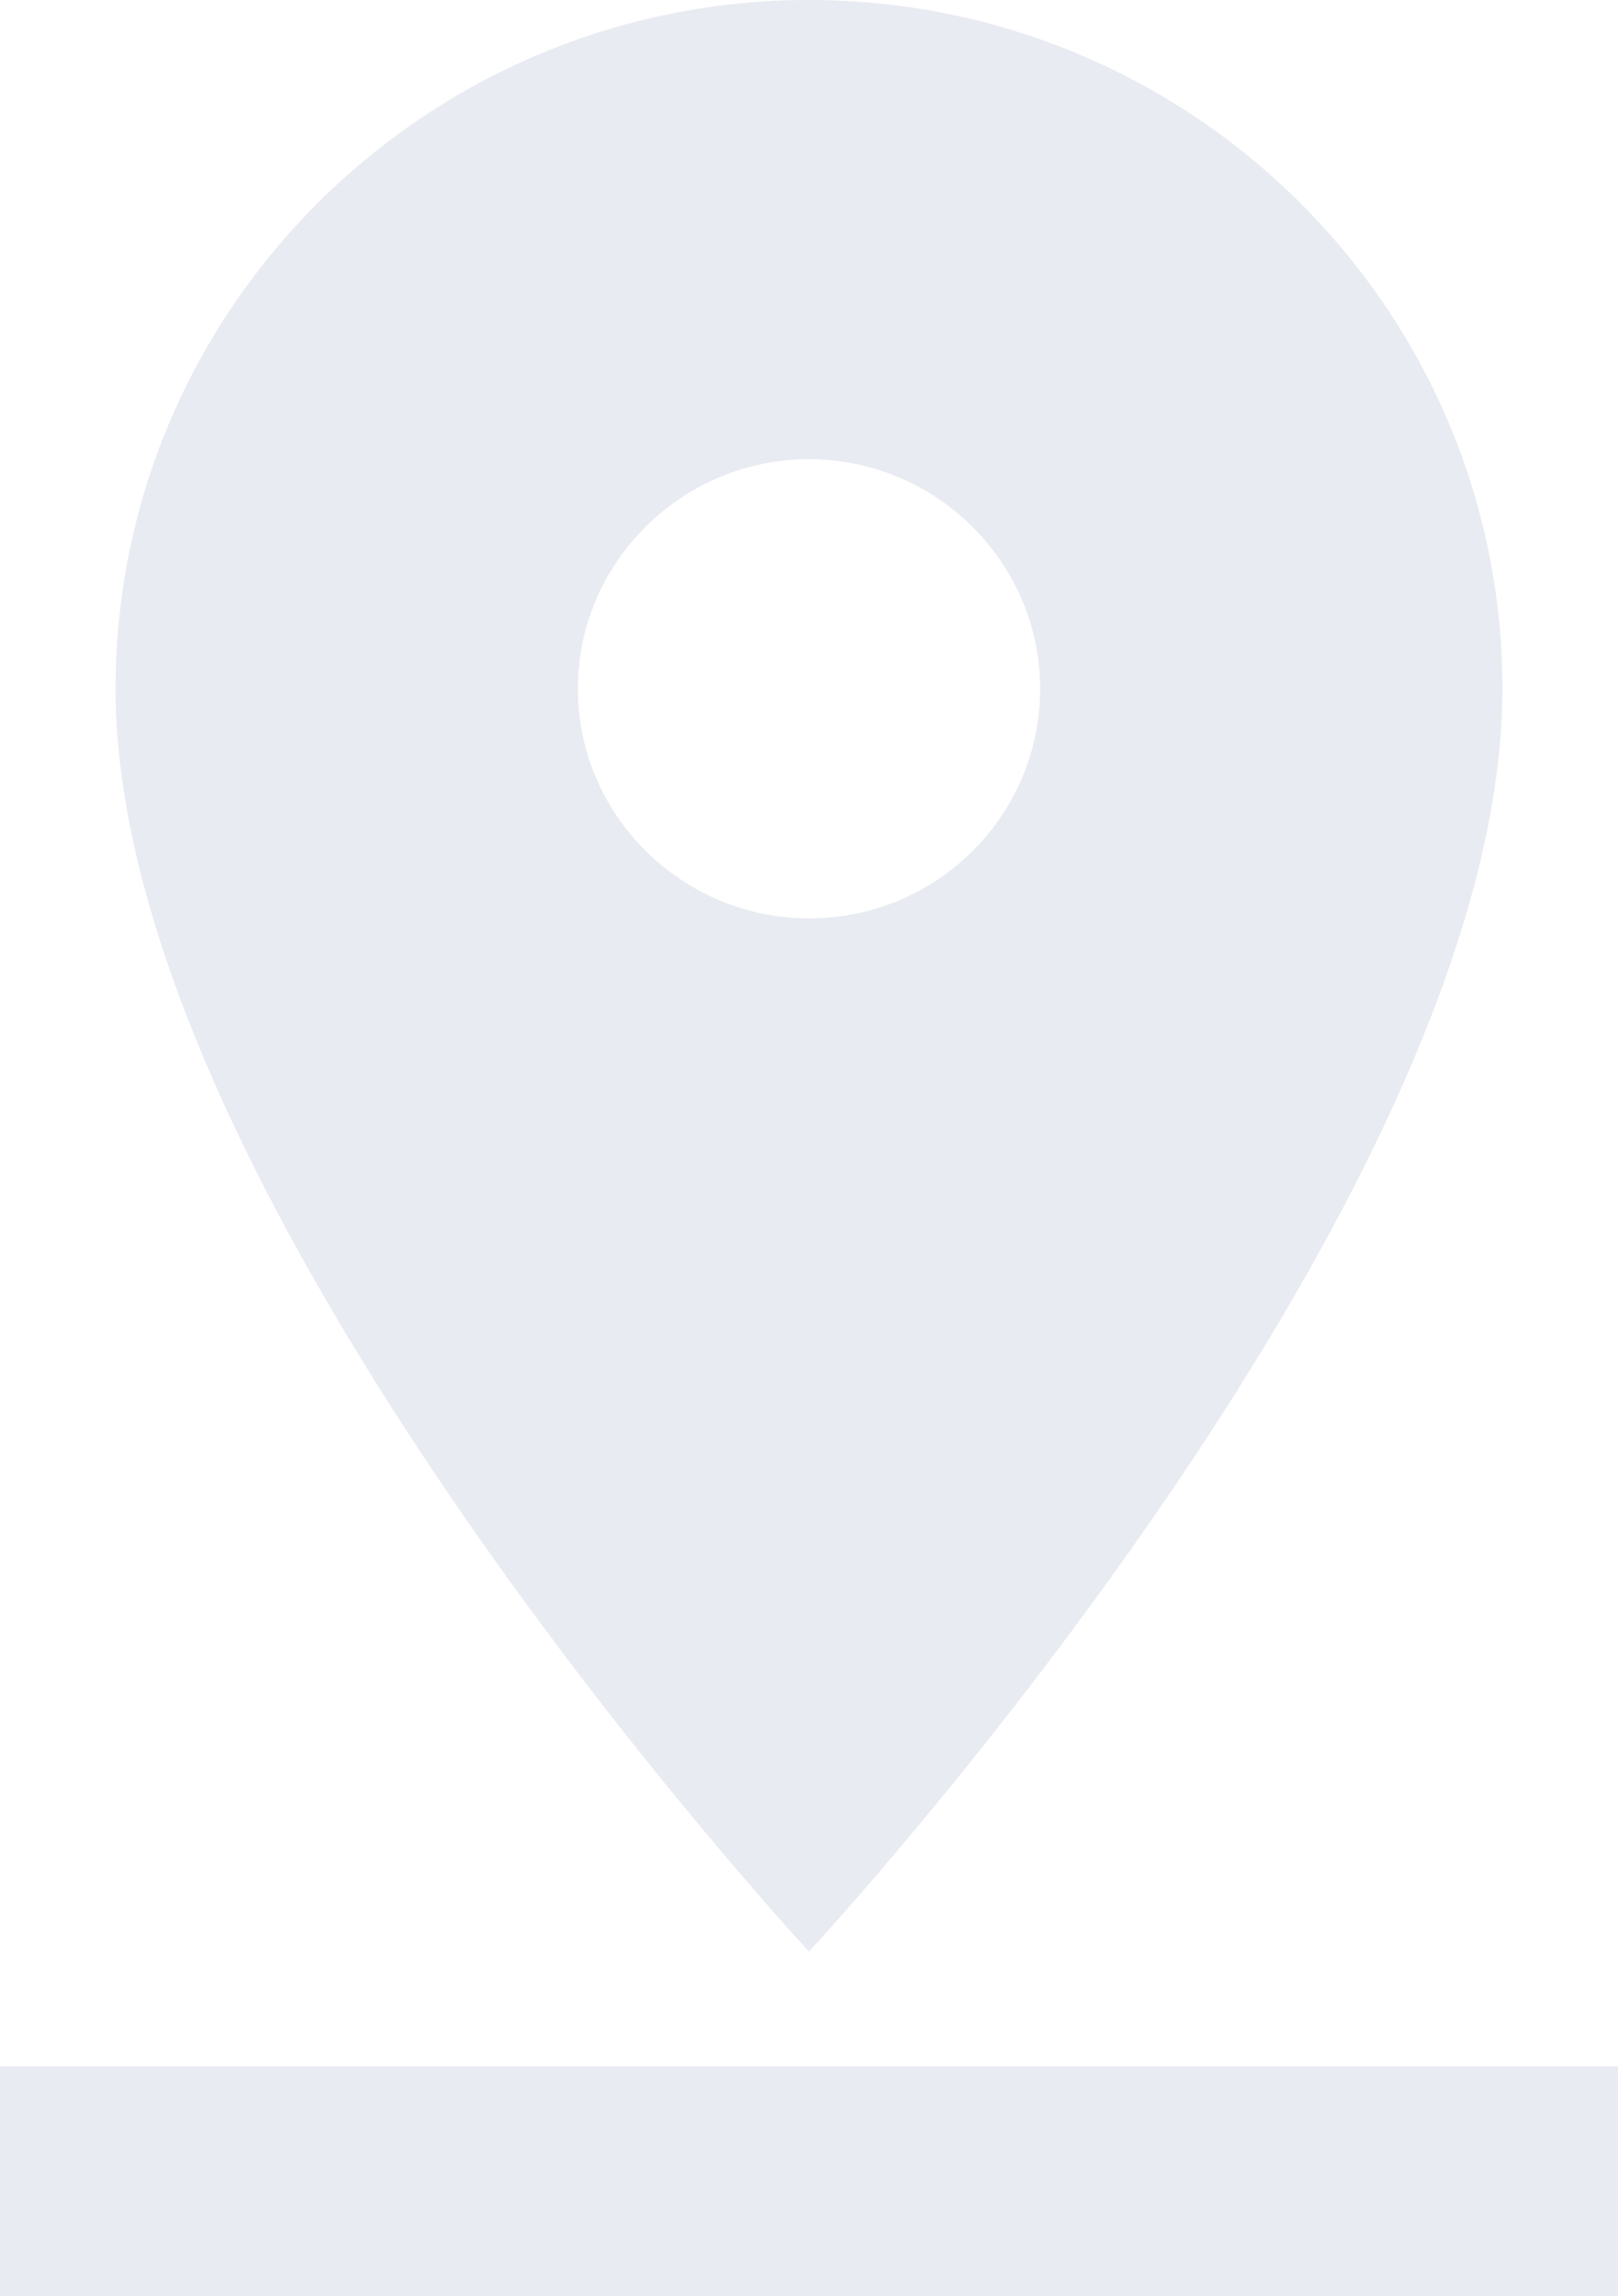 <svg width="98" height="139" viewBox="0 0 98 139" fill="none" xmlns="http://www.w3.org/2000/svg">
<path d="M91 41.7C91 18.695 72.17 0 49 0C25.83 0 7 18.695 7 41.7C7 72.975 49 118.15 49 118.15C49 118.15 91 72.975 91 41.7ZM35 41.7C35 34.055 41.3 27.8 49 27.8C56.7 27.8 63 34.055 63 41.7C63 49.345 56.77 55.6 49 55.6C41.3 55.6 35 49.345 35 41.7ZM0 125.1V139H98V125.1H0Z" fill="#16326E" fill-opacity="0.1"/>
</svg>
